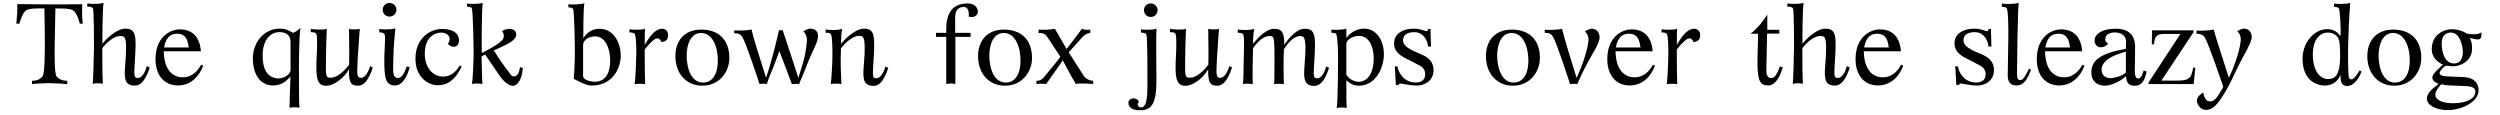 <?xml version="1.0" encoding="UTF-8"?>
<svg xmlns="http://www.w3.org/2000/svg" xmlns:xlink="http://www.w3.org/1999/xlink" width="912px" height="42px" viewBox="0 0 912 42" version="1.1">
<g id="surface1">
<path style=" stroke:none;fill-rule:nonzero;fill:rgb(0%,0%,0%);fill-opacity:1;" d="M 30.176 8.633 C 29.789 4.539 29.98 4.117 30.02 1.531 C 21.449 1.684 15.234 1.605 6.277 1.492 C 6.395 4.117 6.277 4.578 5.969 8.633 L 7.051 8.633 C 7.977 5.543 8.789 4 10.023 3.535 C 11.336 3.035 12.84 3.074 16.199 3.074 C 16.355 9.828 16.355 15.734 16.355 16.66 C 16.355 17.664 16.395 26.891 15.504 27.895 C 14.539 29.016 13.266 29.477 11.684 29.477 L 11.684 30.676 C 12.223 30.52 17.32 30.328 17.898 30.328 C 18.438 30.328 23.922 30.52 24.539 30.754 L 24.539 29.477 C 22.957 29.477 21.605 29.016 20.641 27.895 C 19.75 26.891 19.945 17.664 19.945 16.66 C 19.945 15.582 20.059 9.637 20.215 3.074 C 23.574 3.074 25.273 3.113 26.469 3.691 C 27.395 4.156 28.246 5.504 29.133 8.633 Z M 30.176 8.633 "/>
<path style=" stroke:none;fill-rule:nonzero;fill:rgb(0%,0%,0%);fill-opacity:1;" d="M 54.621 24.652 L 53.539 24.113 C 53.383 24.809 52.344 28.473 50.258 28.438 C 48.789 28.398 48.867 27.781 49.215 21.875 C 49.754 13.188 49.832 10.137 45.16 10.484 C 42.383 10.754 38.406 14.422 37.363 16.004 C 37.324 15.195 37.363 2.879 37.789 1.027 C 36.051 1.645 32.461 1.375 31.844 1.258 L 31.844 2.418 C 32.848 2.379 33.695 2.57 33.93 3.152 C 34.238 4.039 34.312 14.422 34.277 17.434 C 34.238 20.406 34.004 29.711 33.812 30.598 C 34.66 30.25 36.938 30.367 37.52 30.559 C 37.324 26.621 37.324 22.531 37.324 17.551 C 37.324 17.551 41.301 12.223 44.891 13.266 C 45.781 13.496 46.164 15.156 45.934 19.75 C 45.781 23.918 44.969 27.973 46.164 29.941 C 46.859 31.023 48.328 31.254 49.098 31.215 C 49.91 31.176 52.379 31.484 54.621 24.652 Z M 54.621 24.652 "/>
<path style=" stroke:none;fill-rule:nonzero;fill:rgb(0%,0%,0%);fill-opacity:1;" d="M 74.105 23.918 L 73.41 23.609 C 72.406 25.27 70.551 28.203 66.652 28.203 C 63.797 28.203 59.898 26.469 59.742 18.707 L 73.293 18.707 C 72.828 12.996 69.742 10.719 65.609 10.719 C 62.098 10.719 56.809 13.418 56.73 21.449 C 56.695 27.664 60.09 31.176 64.918 31.176 C 71.168 31.176 73.719 25.309 74.105 23.918 Z M 68.855 17.316 L 59.859 17.316 C 60.555 13.496 62.293 12.301 64.645 12.301 C 68.121 12.301 68.543 15.195 68.855 17.316 Z M 68.855 17.316 "/>
<path style=" stroke:none;fill-rule:nonzero;fill:rgb(0%,0%,0%);fill-opacity:1;" d="M 109.617 10.137 C 108.422 11.41 107.34 11.758 106.918 11.992 C 105.219 11.027 104.215 10.445 101.977 10.445 C 96.531 10.445 92.246 15.234 92.246 21.293 C 92.246 27.855 95.527 31.176 99.43 31.176 C 101.977 31.176 103.789 30.367 105.953 27.934 L 105.68 36.234 C 105.68 36.969 105.758 35.383 105.605 39.32 C 106.184 39.129 108.422 39.012 109.273 39.32 C 109.039 38.434 109.117 32.336 109.078 29.324 C 109 24.961 109.039 13.379 109.617 10.137 Z M 105.992 25.426 C 105.992 27.547 102.941 28.707 101.32 28.629 C 96.84 28.203 95.801 24.227 95.801 20.215 C 95.801 14.965 98.348 11.723 101.898 11.723 C 106.066 11.723 105.992 14.691 105.992 15.93 Z M 105.992 25.426 "/>
<path style=" stroke:none;fill-rule:nonzero;fill:rgb(0%,0%,0%);fill-opacity:1;" d="M 136 24.613 L 135.035 24.113 C 134.805 24.77 133.762 28.359 131.68 28.398 C 129.863 28.438 130.328 26.16 130.52 20.984 C 130.676 17.781 131.254 10.793 131.254 10.523 C 130.441 10.832 127.855 10.754 127.316 10.523 C 127.316 15.66 127.508 18.902 127.355 23.609 C 127.355 23.609 123.996 28.359 120.598 28.359 C 118.629 28.359 118.902 27.16 118.902 22.223 C 118.902 18.977 119.094 12.648 119.211 10.523 C 117.512 11.066 113.961 10.68 113.379 10.523 L 113.379 11.758 C 114.383 11.684 115.234 11.914 115.426 12.453 C 115.812 13.418 115.656 18.594 115.582 19.598 C 115.078 28.242 115.387 31.641 119.52 31.254 C 122.145 31.023 125.734 28.164 127.316 25.27 C 127.238 27.008 127.355 28.977 127.895 30.02 C 128.473 31.176 129.824 31.254 130.598 31.254 C 131.254 31.254 133.801 31.41 136 24.613 Z M 136 24.613 "/>
<path style=" stroke:none;fill-rule:nonzero;fill:rgb(0%,0%,0%);fill-opacity:1;" d="M 144.621 3.574 C 144.621 2.188 143.426 1.066 142.113 1.066 C 140.723 1.066 139.602 2.188 139.602 3.574 C 139.602 4.926 140.723 6.047 142.113 6.047 C 143.426 6.047 144.621 4.926 144.621 3.574 Z M 149.484 24.535 L 148.402 24.227 C 147.555 26.582 146.551 28.59 145.086 28.473 C 143 28.242 143.465 25.539 143.465 22.531 C 143.465 18.051 143.965 13.148 144.234 10.332 C 142.535 10.91 138.832 10.754 138.367 10.562 L 138.367 11.797 C 139.293 11.797 140.105 12.031 140.336 12.609 C 140.645 13.457 140.297 17.242 140.219 20.215 C 140.145 24.113 140.219 27.086 140.801 28.898 C 141.418 30.789 142.844 31.176 144.121 31.176 C 145.355 31.176 147.746 30.52 149.484 24.535 Z M 149.484 24.535 "/>
<path style=" stroke:none;fill-rule:nonzero;fill:rgb(0%,0%,0%);fill-opacity:1;" d="M 168.43 24.266 L 167.773 23.879 C 166.305 26.082 164.684 27.934 161.559 27.934 C 157.93 27.934 154.957 24.652 154.957 19.633 C 154.957 13.188 158.934 12.031 160.516 11.914 C 162.098 11.758 163.645 12.492 163.953 13.691 C 164.223 14.887 163.68 15.543 163.336 16.004 C 163.68 16.238 164.375 17.086 165.648 17.047 C 167.465 16.973 167.812 14.617 167.117 13.188 C 166.578 12.066 165.379 10.641 161.328 10.562 C 156.617 10.523 151.559 14.23 151.559 21.371 C 151.559 28.242 156.23 31.098 159.742 31.098 C 163.219 31.098 166.074 29.207 168.43 24.266 Z M 168.43 24.266 "/>
<path style=" stroke:none;fill-rule:nonzero;fill:rgb(0%,0%,0%);fill-opacity:1;" d="M 190.734 24.809 L 189.691 24.461 C 189.574 25.617 189.035 27.973 187.414 27.855 C 186.332 27.742 186.449 27.199 184.633 25 C 183.168 23.223 180.156 18.398 180.156 18.398 C 182.934 16.973 188.418 15.195 188.34 12.57 C 188.301 10.68 186.332 10.484 185.754 10.523 C 184.828 10.641 183.785 10.754 183.129 11.488 C 183.129 11.488 184.133 12.145 183.668 13.883 C 183.359 14.809 181.547 16.316 177.301 18.555 C 176.258 19.133 176.102 19.172 175.754 19.285 C 175.68 18.207 175.68 4 176.102 1.066 C 174.367 1.605 170.93 1.414 170.352 1.297 L 170.352 2.457 C 171.355 2.457 171.973 2.609 172.164 3.191 C 172.512 4.078 172.82 17.242 172.781 20.254 C 172.707 23.262 172.512 27.934 172.203 30.637 C 173.055 30.367 174.906 30.441 175.988 30.637 C 175.793 27.895 175.793 24.383 175.68 20.562 L 176.992 19.906 L 181.699 26.816 C 182.434 27.934 184.75 31.293 187.105 31.293 C 188.879 31.293 190.461 28.785 190.734 24.809 Z M 190.734 24.809 "/>
<path style=" stroke:none;fill-rule:nonzero;fill:rgb(0%,0%,0%);fill-opacity:1;" d="M 226.453 20.406 C 226.453 15.773 223.984 10.484 218.656 10.484 C 215.375 10.484 213.328 12.84 212.789 14 C 212.789 13.922 212.75 2.957 213.176 1.184 C 211.398 1.723 207.961 1.684 207.344 1.566 L 207.344 2.688 C 208.348 2.688 208.965 2.918 209.121 3.461 C 209.508 4.309 209.777 17.59 209.699 20.637 C 209.699 22.879 209.508 26.273 209.312 28.785 C 210.703 29.402 213.637 31.215 215.801 31.215 C 223.867 31.215 226.453 24.344 226.453 20.406 Z M 222.594 22.027 C 222.594 24.922 221.898 29.824 216.918 29.824 C 215.801 29.824 212.711 29.285 212.711 27.742 L 212.711 16.547 C 212.711 14.035 215.684 13.266 217.035 13.266 C 221.012 13.266 222.594 18.012 222.594 22.027 Z M 222.594 22.027 "/>
<path style=" stroke:none;fill-rule:nonzero;fill:rgb(0%,0%,0%);fill-opacity:1;" d="M 243.488 14.074 C 244.262 12.105 243.141 10.293 241.25 10.484 C 239.395 10.793 238.355 11.875 237.117 13.418 C 236.348 14.422 235.227 16.199 235.188 16.391 C 235.227 16.121 235.188 11.297 235.305 10.484 C 233.605 11.102 230.207 10.793 229.629 10.68 L 229.629 11.836 C 230.594 11.797 231.406 11.992 231.637 12.57 C 232.023 13.457 232.176 17.316 232.102 20.328 C 232.062 23.34 231.715 29.824 231.52 30.715 C 232.41 30.48 234.801 30.559 235.344 30.715 C 235.188 26.121 235.188 18.129 235.188 18.129 C 235.188 18.129 235.73 17.086 237.93 15.039 C 239.938 13.07 240.941 14.309 241.25 15.348 C 241.672 15.234 243.023 15.234 243.488 14.074 Z M 243.488 14.074 "/>
<path style=" stroke:none;fill-rule:nonzero;fill:rgb(0%,0%,0%);fill-opacity:1;" d="M 266.07 21.102 C 266.031 14.191 261.863 10.91 256.109 10.793 C 249.508 10.68 246.305 15.078 246.383 20.676 C 246.461 26.852 250.359 31.176 255.996 31.254 C 262.559 31.371 266.109 26.043 266.07 21.102 Z M 261.863 22.336 C 261.746 28.551 258.812 30.098 256.574 30.133 C 251.09 30.133 250.203 22.336 250.551 18.785 C 251.016 14.23 253.059 11.992 255.84 12.031 C 259.816 12.066 261.938 16.895 261.863 22.336 Z M 261.863 22.336 "/>
<path style=" stroke:none;fill-rule:nonzero;fill:rgb(0%,0%,0%);fill-opacity:1;" d="M 298.414 13.188 C 298.453 10.293 295.633 10.41 295.324 10.445 C 294.09 10.68 293.086 11.41 293.047 11.41 C 293.008 11.41 294.477 12.57 294.359 14.848 C 293.973 20.715 292.391 24.461 291.234 28.438 C 289.418 22.566 285.984 12.531 285.52 11.027 L 284.168 11.027 C 283.398 14.461 281.582 22.105 279.461 28.359 C 277.566 22.453 274.75 13.574 274.133 10.719 C 272.395 11.258 268.34 11.18 267.84 11.066 L 267.84 12.145 C 268.844 12.145 269.926 12.066 270.852 13.613 C 272.277 15.891 277.066 30.637 277.066 30.637 C 277.492 30.559 279.266 30.441 279.73 30.676 C 280.078 29.711 280 29.555 281.812 25.23 C 282.395 23.879 284.324 18.668 284.324 18.594 L 288.879 30.676 C 289.227 30.598 291.039 30.52 291.504 30.715 C 291.812 29.75 292.777 27.855 294.977 22.184 C 296.559 18.168 298.375 15.465 298.414 13.188 Z M 298.414 13.188 "/>
<path style=" stroke:none;fill-rule:nonzero;fill:rgb(0%,0%,0%);fill-opacity:1;" d="M 324.051 24.73 L 323.008 24.266 C 322.773 24.922 321.809 28.512 319.648 28.551 C 318.258 28.59 318.297 27.781 318.684 21.836 C 319.184 13.148 319.262 10.137 314.629 10.484 C 311.812 10.754 307.836 14.539 306.832 16.043 C 306.793 15.273 306.832 12.379 307.219 10.523 C 305.52 11.18 301.773 10.91 301.195 10.754 L 301.195 11.953 C 302.16 11.914 302.973 12.066 303.203 12.723 C 303.59 13.574 303.707 17.473 303.668 20.406 C 303.668 23.418 303.242 29.824 303.051 30.715 C 303.859 30.367 306.406 30.52 306.949 30.676 C 306.793 26.738 306.523 22.801 306.793 17.629 C 306.793 17.629 310.77 12.223 314.32 13.188 C 315.207 13.496 315.594 15.117 315.402 19.75 C 315.207 23.918 314.398 28.09 315.633 30.059 C 316.328 31.098 317.832 31.371 318.605 31.332 C 319.34 31.254 321.848 31.602 324.051 24.73 Z M 324.051 24.73 "/>
<path style=" stroke:none;fill-rule:nonzero;fill:rgb(0%,0%,0%);fill-opacity:1;" d="M 348.516 30.676 C 348.516 30.52 348.516 13.418 348.516 13.457 L 354.074 13.457 L 354.074 11.992 L 348.441 11.992 L 348.441 6.625 C 348.441 4.926 348.672 2.918 351.18 2.535 C 353.457 2.223 353.535 4.965 353.379 6.047 C 353.844 6.125 354.848 6.508 355.93 5.777 C 357.395 4.848 356.66 2.57 355.273 1.801 C 354.578 1.414 353.805 1.258 352.918 1.258 C 344.656 1.258 345.195 9.406 345.195 11.992 L 341.453 11.992 L 341.453 13.457 L 345.195 13.457 C 345.16 13.418 345.195 30.676 345.195 30.676 C 346.16 30.367 347.551 30.367 348.516 30.676 Z M 348.516 30.676 "/>
<path style=" stroke:none;fill-rule:nonzero;fill:rgb(0%,0%,0%);fill-opacity:1;" d="M 376.484 21.102 C 376.445 14.191 372.277 10.91 366.523 10.793 C 359.922 10.68 356.719 15.078 356.797 20.676 C 356.875 26.852 360.773 31.176 366.406 31.254 C 372.969 31.371 376.523 26.043 376.484 21.102 Z M 372.277 22.336 C 372.16 28.551 369.227 30.098 366.988 30.133 C 361.504 30.133 360.617 22.336 360.965 18.785 C 361.43 14.23 363.473 11.992 366.254 12.031 C 370.23 12.066 372.352 16.895 372.277 22.336 Z M 372.277 22.336 "/>
<path style=" stroke:none;fill-rule:nonzero;fill:rgb(0%,0%,0%);fill-opacity:1;" d="M 398.789 30.676 L 398.789 29.477 C 397.785 29.477 396.164 28.938 395.199 27.434 C 393.887 25.348 389.875 19.133 389.875 19.094 L 394.93 13.457 C 395.586 12.801 396.668 12.031 397.711 12.031 L 397.75 10.793 C 397.246 10.91 395.855 10.988 394.621 10.523 C 394.66 10.523 393.23 12.492 392.691 13.188 C 392.035 13.961 389.062 17.973 389.102 17.859 C 388.984 17.742 387.055 14.348 386.398 13.188 C 386.051 12.57 384.777 10.523 384.855 10.523 C 382.926 10.91 379.375 10.91 378.91 10.793 L 378.832 12.031 C 379.875 12.031 381.031 11.992 382.035 13.457 L 386.824 20.715 C 385.473 22.645 382.809 25.695 380.918 28.051 C 379.797 29.477 378.754 29.477 378.098 29.477 L 378.098 30.676 C 378.602 30.559 380.223 30.441 381.613 30.676 C 381.613 30.676 383.117 28.629 383.504 28.012 C 384.469 26.699 387.672 22.105 387.672 22.027 L 390.84 27.855 C 391.766 29.402 392.227 30.133 392.383 30.637 C 394.273 30.25 397.785 30.559 398.789 30.676 Z M 398.789 30.676 "/>
<path style=" stroke:none;fill-rule:nonzero;fill:rgb(0%,0%,0%);fill-opacity:1;" d="M 422.289 3.691 C 422.289 2.379 421.207 1.258 419.777 1.258 C 418.391 1.258 417.309 2.379 417.309 3.691 C 417.309 5.082 418.391 6.199 419.777 6.199 C 421.207 6.199 422.289 5.082 422.289 3.691 Z M 421.902 10.445 C 420.203 11.066 416.77 10.832 416.227 10.719 L 416.227 11.914 C 417.27 11.914 418.043 12.066 418.234 12.762 C 418.582 13.535 418.621 27.781 418.582 30.789 C 418.543 33.762 418.66 39.168 416.305 39.168 C 415.879 39.168 415.492 39.09 415.223 38.664 C 414.762 37.816 415.145 37.66 415.457 37.16 C 415.184 36.078 413.988 35.77 413.062 35.926 C 411.363 36.348 411.555 37.816 411.789 38.434 C 412.52 40.055 414.605 40.25 416.113 40.211 C 420.551 40.211 421.863 36.891 421.863 29.516 C 421.863 24.961 421.672 13.305 421.902 10.445 Z M 421.902 10.445 "/>
<path style=" stroke:none;fill-rule:nonzero;fill:rgb(0%,0%,0%);fill-opacity:1;" d="M 449.445 24.613 L 448.48 24.113 C 448.25 24.77 447.207 28.359 445.121 28.398 C 443.309 28.438 443.77 26.16 443.965 20.984 C 444.117 17.781 444.695 10.793 444.695 10.523 C 443.887 10.832 441.301 10.754 440.758 10.523 C 440.758 15.66 440.953 18.902 440.797 23.609 C 440.797 23.609 437.438 28.359 434.043 28.359 C 432.074 28.359 432.344 27.16 432.344 22.223 C 432.344 18.977 432.535 12.648 432.652 10.523 C 430.953 11.066 427.402 10.68 426.824 10.523 L 426.824 11.758 C 427.828 11.684 428.676 11.914 428.871 12.453 C 429.254 13.418 429.102 18.594 429.023 19.598 C 428.523 28.242 428.832 31.641 432.961 31.254 C 435.586 31.023 439.176 28.164 440.758 25.27 C 440.684 27.008 440.797 28.977 441.34 30.02 C 441.918 31.176 443.27 31.254 444.039 31.254 C 444.695 31.254 447.246 31.41 449.445 24.613 Z M 449.445 24.613 "/>
<path style=" stroke:none;fill-rule:nonzero;fill:rgb(0%,0%,0%);fill-opacity:1;" d="M 484.855 24.73 L 483.773 24.266 C 483.656 24.922 482.578 28.551 480.531 28.551 C 478.988 28.551 479.102 27.855 479.488 21.875 C 479.992 13.188 480.066 10.176 475.438 10.523 C 472.578 10.793 469.414 14.887 468.488 16.391 C 468.602 11.992 467.676 10.293 464.355 10.523 C 461.5 10.793 458.141 14.539 457.137 16.043 C 457.098 15.273 457.137 12.379 457.562 10.523 C 455.824 11.18 452.156 10.91 451.539 10.754 L 451.539 11.953 C 452.543 11.914 453.395 12.105 453.586 12.723 C 453.973 13.574 453.781 17.664 453.742 20.715 C 453.703 23.727 453.586 29.824 453.434 30.715 C 454.242 30.367 456.441 30.559 457.023 30.715 C 456.828 26.816 457.023 23.07 457.098 17.629 C 457.098 17.629 460.496 12.262 464.008 13.266 C 464.898 13.535 464.938 16.238 464.938 21.102 C 464.898 24.074 464.973 29.863 464.742 30.754 C 465.594 30.441 467.793 30.559 468.332 30.715 C 468.332 26.969 468.102 23.188 468.371 18.012 C 468.371 18.012 471.613 12.262 475.09 13.266 C 475.977 13.535 476.402 15.156 476.168 19.789 C 476.016 23.957 475.164 28.09 476.438 30.059 C 477.133 31.098 478.602 31.371 479.375 31.332 C 480.145 31.254 482.617 31.602 484.855 24.73 Z M 484.855 24.73 "/>
<path style=" stroke:none;fill-rule:nonzero;fill:rgb(0%,0%,0%);fill-opacity:1;" d="M 504.84 19.789 C 504.84 14.035 501.559 10.445 497.699 10.445 C 494.301 10.445 492.18 12.492 491.25 13.691 L 491.137 13.613 L 491.137 10.445 C 489.359 11.027 486.348 10.91 485.691 10.793 L 485.691 11.953 C 486.465 12.066 487.273 11.875 487.469 12.453 C 488.434 15.66 488.047 25.309 488.047 29.516 C 488.047 32.566 487.855 38.551 487.621 39.438 C 488.434 39.09 490.75 39.207 491.289 39.398 C 491.176 36.621 491.176 36.543 491.176 36.465 L 491.176 36.195 L 491.137 29.285 C 492.641 30.676 493.992 31.254 495.73 31.254 C 501.789 31.254 504.84 24.848 504.84 19.789 Z M 501.133 21.141 C 501.133 28.707 497.234 29.863 495.77 29.863 C 493.375 29.863 491.137 27.895 491.137 26.93 L 491.137 15.852 C 491.445 14.152 494.031 13.07 495.613 13.07 C 500.902 13.07 501.133 20.137 501.133 21.141 Z M 501.133 21.141 "/>
<path style=" stroke:none;fill-rule:nonzero;fill:rgb(0%,0%,0%);fill-opacity:1;" d="M 522.957 25.578 C 522.957 22.992 521.531 21.293 519.328 20.215 C 516.82 18.977 511.996 17.629 511.84 14.926 C 511.723 12.879 513.23 11.566 516.434 11.758 C 518.285 11.836 520.602 13.496 520.949 16.973 L 522.031 16.973 L 521.84 10.562 L 520.949 10.562 C 520.988 10.562 520.875 11.375 520.488 11.375 C 519.754 11.375 518.402 10.562 516.473 10.484 C 511.688 10.254 508.559 12.379 508.559 15.773 C 508.52 19.211 511.453 20.715 514.465 22.105 L 517.746 23.844 C 519.176 24.5 519.91 25.656 519.91 27.086 C 519.91 29.555 517.977 30.098 516.473 30.098 C 512.188 30.098 510.141 26.543 509.793 24.227 L 508.828 24.191 L 509.215 31.023 L 510.102 31.023 C 510.375 30.637 510.449 30.441 510.953 30.48 C 512.266 30.676 514.695 31.176 516.664 31.215 C 519.754 31.254 522.957 29.441 522.957 25.578 Z M 522.957 25.578 "/>
<path style=" stroke:none;fill-rule:nonzero;fill:rgb(0%,0%,0%);fill-opacity:1;" d="M 561.758 21.102 C 561.719 14.191 557.551 10.91 551.797 10.793 C 545.195 10.68 541.992 15.078 542.07 20.676 C 542.145 26.852 546.047 31.176 551.68 31.254 C 558.242 31.371 561.797 26.043 561.758 21.102 Z M 557.551 22.336 C 557.434 28.551 554.5 30.098 552.262 30.133 C 546.777 30.133 545.891 22.336 546.238 18.785 C 546.703 14.23 548.746 11.992 551.527 12.031 C 555.504 12.066 557.625 16.895 557.551 22.336 Z M 557.551 22.336 "/>
<path style=" stroke:none;fill-rule:nonzero;fill:rgb(0%,0%,0%);fill-opacity:1;" d="M 583.523 13.266 C 583.137 10.332 580.707 10.445 580.473 10.484 C 579.16 10.719 578.195 11.449 578.156 11.449 C 578.117 11.449 579.703 12.57 579.469 14.887 C 579.008 19.324 576.461 25.656 575.148 28.438 C 573.293 22.492 570.477 13.379 569.82 10.484 C 568.082 10.988 564.027 10.949 563.527 10.832 L 563.527 11.992 C 564.531 11.992 565.574 11.914 566.539 13.418 C 567.93 15.66 572.754 30.676 572.754 30.676 C 573.18 30.598 574.953 30.48 575.418 30.715 C 575.766 29.75 577.27 26.312 579.469 22.297 C 581.555 18.516 583.754 15.387 583.523 13.266 Z M 583.523 13.266 "/>
<path style=" stroke:none;fill-rule:nonzero;fill:rgb(0%,0%,0%);fill-opacity:1;" d="M 603.707 23.918 L 603.012 23.609 C 602.008 25.27 600.156 28.203 596.254 28.203 C 593.398 28.203 589.5 26.469 589.348 18.707 L 602.895 18.707 C 602.434 12.996 599.344 10.719 595.215 10.719 C 591.699 10.719 586.41 13.418 586.336 21.449 C 586.297 27.664 589.691 31.176 594.52 31.176 C 600.773 31.176 603.32 25.309 603.707 23.918 Z M 598.457 17.316 L 589.461 17.316 C 590.156 13.496 591.895 12.301 594.25 12.301 C 597.723 12.301 598.148 15.195 598.457 17.316 Z M 598.457 17.316 "/>
<path style=" stroke:none;fill-rule:nonzero;fill:rgb(0%,0%,0%);fill-opacity:1;" d="M 619.996 14.074 C 620.766 12.105 619.648 10.293 617.758 10.484 C 615.902 10.793 614.859 11.875 613.625 13.418 C 612.852 14.422 611.734 16.199 611.695 16.391 C 611.734 16.121 611.695 11.297 611.812 10.484 C 610.113 11.102 606.715 10.793 606.137 10.68 L 606.137 11.836 C 607.102 11.797 607.914 11.992 608.145 12.57 C 608.531 13.457 608.684 17.316 608.605 20.328 C 608.57 23.34 608.223 29.824 608.027 30.715 C 608.914 30.48 611.309 30.559 611.852 30.715 C 611.695 26.121 611.695 18.129 611.695 18.129 C 611.695 18.129 612.234 17.086 614.438 15.039 C 616.445 13.07 617.445 14.309 617.758 15.348 C 618.18 15.234 619.531 15.234 619.996 14.074 Z M 619.996 14.074 "/>
<path style=" stroke:none;fill-rule:nonzero;fill:rgb(0%,0%,0%);fill-opacity:1;" d="M 650.379 24.574 L 649.301 24.227 C 648.488 26.543 647.562 28.473 646.211 28.473 C 644.668 28.473 644.359 27.199 644.359 25.539 C 644.359 23.805 644.629 14.422 644.629 12.414 L 644.629 12.262 L 649.105 12.262 L 649.105 10.871 L 644.707 10.871 L 644.707 5.312 C 644.086 6.316 643.742 6.895 642.234 8.75 C 640.73 10.562 639.492 11.605 638.605 12.301 L 641.309 12.301 L 641.309 14.191 C 641.309 16.699 641.117 20.289 641.117 22.566 C 641.117 29.477 642.043 31.176 645.016 31.176 C 646.25 31.176 648.566 30.559 650.379 24.574 Z M 650.379 24.574 "/>
<path style=" stroke:none;fill-rule:nonzero;fill:rgb(0%,0%,0%);fill-opacity:1;" d="M 674.797 24.652 L 673.715 24.113 C 673.559 24.809 672.52 28.473 670.434 28.438 C 668.965 28.398 669.043 27.781 669.391 21.875 C 669.93 13.188 670.008 10.137 665.336 10.484 C 662.559 10.754 658.582 14.422 657.539 16.004 C 657.5 15.195 657.539 2.879 657.965 1.027 C 656.227 1.645 652.637 1.375 652.02 1.258 L 652.02 2.418 C 653.023 2.379 653.871 2.57 654.105 3.152 C 654.414 4.039 654.492 14.422 654.453 17.434 C 654.414 20.406 654.18 29.711 653.988 30.598 C 654.836 30.25 657.117 30.367 657.695 30.559 C 657.5 26.621 657.5 22.531 657.5 17.551 C 657.5 17.551 661.477 12.223 665.066 13.266 C 665.957 13.496 666.34 15.156 666.109 19.75 C 665.957 23.918 665.145 27.973 666.34 29.941 C 667.035 31.023 668.504 31.254 669.273 31.215 C 670.086 31.176 672.555 31.484 674.797 24.652 Z M 674.797 24.652 "/>
<path style=" stroke:none;fill-rule:nonzero;fill:rgb(0%,0%,0%);fill-opacity:1;" d="M 694.281 23.918 L 693.586 23.609 C 692.582 25.27 690.727 28.203 686.828 28.203 C 683.973 28.203 680.074 26.469 679.918 18.707 L 693.469 18.707 C 693.004 12.996 689.918 10.719 685.785 10.719 C 682.273 10.719 676.984 13.418 676.906 21.449 C 676.871 27.664 680.266 31.176 685.094 31.176 C 691.344 31.176 693.895 25.309 694.281 23.918 Z M 689.031 17.316 L 680.035 17.316 C 680.73 13.496 682.469 12.301 684.82 12.301 C 688.297 12.301 688.719 15.195 689.031 17.316 Z M 689.031 17.316 "/>
<path style=" stroke:none;fill-rule:nonzero;fill:rgb(0%,0%,0%);fill-opacity:1;" d="M 727.406 25.578 C 727.406 22.992 725.977 21.293 723.777 20.215 C 721.266 18.977 716.441 17.629 716.289 14.926 C 716.172 12.879 717.676 11.566 720.883 11.758 C 722.734 11.836 725.051 13.496 725.398 16.973 L 726.477 16.973 L 726.285 10.562 L 725.398 10.562 C 725.438 10.562 725.32 11.375 724.934 11.375 C 724.199 11.375 722.852 10.562 720.918 10.484 C 716.133 10.254 713.008 12.379 713.008 15.773 C 712.969 19.211 715.902 20.715 718.914 22.105 L 722.195 23.844 C 723.621 24.5 724.355 25.656 724.355 27.086 C 724.355 29.555 722.426 30.098 720.918 30.098 C 716.633 30.098 714.59 26.543 714.242 24.227 L 713.277 24.191 L 713.664 31.023 L 714.551 31.023 C 714.82 30.637 714.898 30.441 715.398 30.48 C 716.711 30.676 719.145 31.176 721.113 31.215 C 724.199 31.254 727.406 29.441 727.406 25.578 Z M 727.406 25.578 "/>
<path style=" stroke:none;fill-rule:nonzero;fill:rgb(0%,0%,0%);fill-opacity:1;" d="M 740.914 25.465 L 740.219 25 C 738.711 27.895 738.133 29.207 736.977 29.207 C 735.855 29.207 735.816 28.164 735.816 26.043 C 735.816 24.883 736.012 4 736.434 1.066 C 734.699 1.605 730.875 1.453 730.297 1.297 L 730.297 2.496 C 731.301 2.496 731.957 2.609 732.148 3.227 C 733.078 6.395 732.422 22.145 732.422 27.508 C 732.422 29.941 733.461 31.176 735.469 31.176 C 738.363 31.176 739.523 28.977 740.914 25.465 Z M 740.914 25.465 "/>
<path style=" stroke:none;fill-rule:nonzero;fill:rgb(0%,0%,0%);fill-opacity:1;" d="M 760.387 23.918 L 759.691 23.609 C 758.688 25.27 756.836 28.203 752.938 28.203 C 750.078 28.203 746.18 26.469 746.027 18.707 L 759.574 18.707 C 759.113 12.996 756.023 10.719 751.895 10.719 C 748.379 10.719 743.094 13.418 743.016 21.449 C 742.977 27.664 746.375 31.176 751.199 31.176 C 757.453 31.176 760 25.309 760.387 23.918 Z M 755.137 17.316 L 746.141 17.316 C 746.836 13.496 748.574 12.301 750.93 12.301 C 754.402 12.301 754.828 15.195 755.137 17.316 Z M 755.137 17.316 "/>
<path style=" stroke:none;fill-rule:nonzero;fill:rgb(0%,0%,0%);fill-opacity:1;" d="M 783.082 26.082 L 781.965 25.695 C 781.965 25.695 781.461 28.629 779.996 28.629 C 778.375 28.629 778.836 25.504 778.836 22.492 L 778.875 17.473 C 778.875 17.473 779.105 14.152 777.332 12.379 C 775.941 10.988 774.164 10.445 771.426 10.484 C 766.91 10.523 764.941 12.301 764.359 13.535 C 763.664 15.039 764.398 17.164 766.137 17.242 C 767.527 17.316 768.684 16.508 769.031 15.891 C 768.684 15.465 767.875 15.426 768.027 14.035 C 768.105 12.762 769.379 11.836 771.504 11.836 C 773.586 11.836 775.633 12.84 775.594 15.195 L 775.516 17.82 C 766.02 19.441 762.855 22.184 762.934 26.504 C 762.973 30.059 765.559 31.254 767.836 31.254 C 770.113 31.254 773.703 29.633 775.594 27.742 C 775.633 30.172 776.637 31.484 779.184 31.254 C 780.922 31.176 782.387 29.863 783.082 26.082 Z M 775.516 18.863 L 775.516 26.43 C 774.551 27.625 770.961 28.629 769.609 28.512 C 767.988 28.398 766.523 27.395 766.676 25.078 L 766.676 25 C 766.832 23.535 768.027 20.793 775.516 18.863 Z M 775.516 18.863 "/>
<path style=" stroke:none;fill-rule:nonzero;fill:rgb(0%,0%,0%);fill-opacity:1;" d="M 800.867 24.77 L 800.098 24.613 C 799.363 28.012 799.133 29.402 794.5 29.402 L 788.477 29.402 L 800.211 11.723 L 800.211 11.066 L 785.082 11.066 L 784.965 16.199 L 785.738 16.199 C 786.086 13.844 786.238 12.379 789.402 12.379 L 795.426 12.379 L 783.805 30.059 L 783.805 30.676 L 800.25 30.676 Z M 800.867 24.77 "/>
<path style=" stroke:none;fill-rule:nonzero;fill:rgb(0%,0%,0%);fill-opacity:1;" d="M 821.43 13.188 C 821.043 10.293 818.688 10.41 818.379 10.445 C 817.105 10.68 816.18 11.41 816.141 11.41 C 816.102 11.41 817.684 12.531 817.414 14.848 C 816.988 19.285 814.441 25.617 813.09 28.398 C 811.238 22.453 808.266 13.613 807.57 10.754 C 805.871 11.258 801.855 11.258 801.316 11.102 L 801.277 12.34 C 801.973 12.34 803.363 12.223 804.328 13.691 C 805.754 15.969 811.043 31.68 811.043 31.68 C 811.043 31.754 809.691 34.109 808.844 35.348 C 808.418 35.926 807.531 36.812 806.836 36.93 C 805.988 37.082 805.293 36.969 804.828 36.387 C 804.172 35.578 803.941 34.922 803.785 33.762 C 803.785 33.762 800.699 35.23 801.586 37.586 C 802.125 39.168 803.285 39.977 804.48 40.055 C 807.262 40.25 808.961 38.008 811.352 34.227 C 812.086 33.066 813.938 29.75 815.523 26.195 C 818.223 20.328 821.738 15.348 821.43 13.188 Z M 821.43 13.188 "/>
<path style=" stroke:none;fill-rule:nonzero;fill:rgb(0%,0%,0%);fill-opacity:1;" d="M 861.469 26.121 L 860.812 25.656 C 859.465 27.895 858.691 28.785 857.957 28.938 C 857.262 29.055 856.84 28.473 856.801 27.934 C 856.297 22.453 856.645 10.332 857.34 1.066 C 855.602 1.605 852.012 1.453 851.434 1.297 L 851.434 2.496 C 852.438 2.496 853.016 2.648 853.285 3.227 C 853.594 4.117 854.02 10.176 853.828 13.148 C 852.359 11.258 850.855 10.641 848.965 10.641 C 844.098 10.641 839.969 15.66 839.969 21.371 C 839.969 30.25 846.184 31.176 847.883 31.215 C 851.125 31.254 852.824 29.477 853.867 27.355 C 853.828 28.82 853.594 31.41 856.453 31.371 C 858.266 31.332 860.352 29.207 861.469 26.121 Z M 853.52 16.004 C 854.328 27.508 851.973 28.629 849.695 28.82 C 846.84 29.129 843.715 26.391 843.715 19.906 C 843.715 14 846.648 11.875 849.117 11.875 C 851.125 11.875 853.324 12.879 853.52 16.004 Z M 853.52 16.004 "/>
<path style=" stroke:none;fill-rule:nonzero;fill:rgb(0%,0%,0%);fill-opacity:1;" d="M 883.285 21.102 C 883.246 14.191 879.078 10.91 873.328 10.793 C 866.727 10.68 863.523 15.078 863.598 20.676 C 863.676 26.852 867.574 31.176 873.211 31.254 C 879.773 31.371 883.324 26.043 883.285 21.102 Z M 879.078 22.336 C 878.961 28.551 876.027 30.098 873.789 30.133 C 868.309 30.133 867.422 22.336 867.77 18.785 C 868.23 14.23 870.277 11.992 873.055 12.031 C 877.031 12.066 879.156 16.895 879.078 22.336 Z M 879.078 22.336 "/>
<path style=" stroke:none;fill-rule:nonzero;fill:rgb(0%,0%,0%);fill-opacity:1;" d="M 905.207 11.684 C 904.473 12.84 900.77 12.531 899.84 12.223 C 898.414 11.258 896.176 10.641 894.629 10.641 C 891.309 10.641 887.102 12.762 887.102 17.938 C 887.102 20.445 888.609 22.414 891.156 23.57 C 887.336 27.047 887.336 27.586 887.336 28.359 C 887.336 29.516 888.453 30.098 889.613 30.637 C 887.41 32.219 885.328 33.996 885.328 35.926 C 885.328 38.203 888.184 40.133 893.086 40.172 C 896.984 40.211 904.203 37.738 904.203 32.797 C 904.203 31.602 903.586 28.398 898.914 28.129 L 893.277 27.895 C 892.004 27.855 889.961 27.703 889.961 26.699 C 889.961 25.848 891.656 24.035 892.547 23.957 C 892.777 23.957 894.359 24.191 894.863 24.191 C 897.332 24.191 901.809 22.453 901.809 17.742 C 901.809 15.582 901.426 14.73 901 13.766 C 901.578 14 903.43 14.617 904.512 14.309 C 905.516 13.922 905.207 11.684 905.207 11.684 Z M 898.453 18.902 C 898.453 19.867 898.258 23.148 895.285 23.148 C 891.852 23.148 890.73 19.211 890.73 15.773 C 890.73 12.84 892.43 11.875 894.051 11.875 C 897.758 11.875 898.453 17.664 898.453 18.902 Z M 903.008 33.453 C 903.008 35.809 900.035 37.66 894.898 37.66 C 889.996 37.66 888.414 35.926 888.414 34.613 C 888.414 33.301 889.188 32.375 890.539 30.754 C 892.586 31.176 893.551 31.176 897.602 31.332 C 900.883 31.41 903.008 31.523 903.008 33.453 Z M 903.008 33.453 "/>
</g>
</svg>
